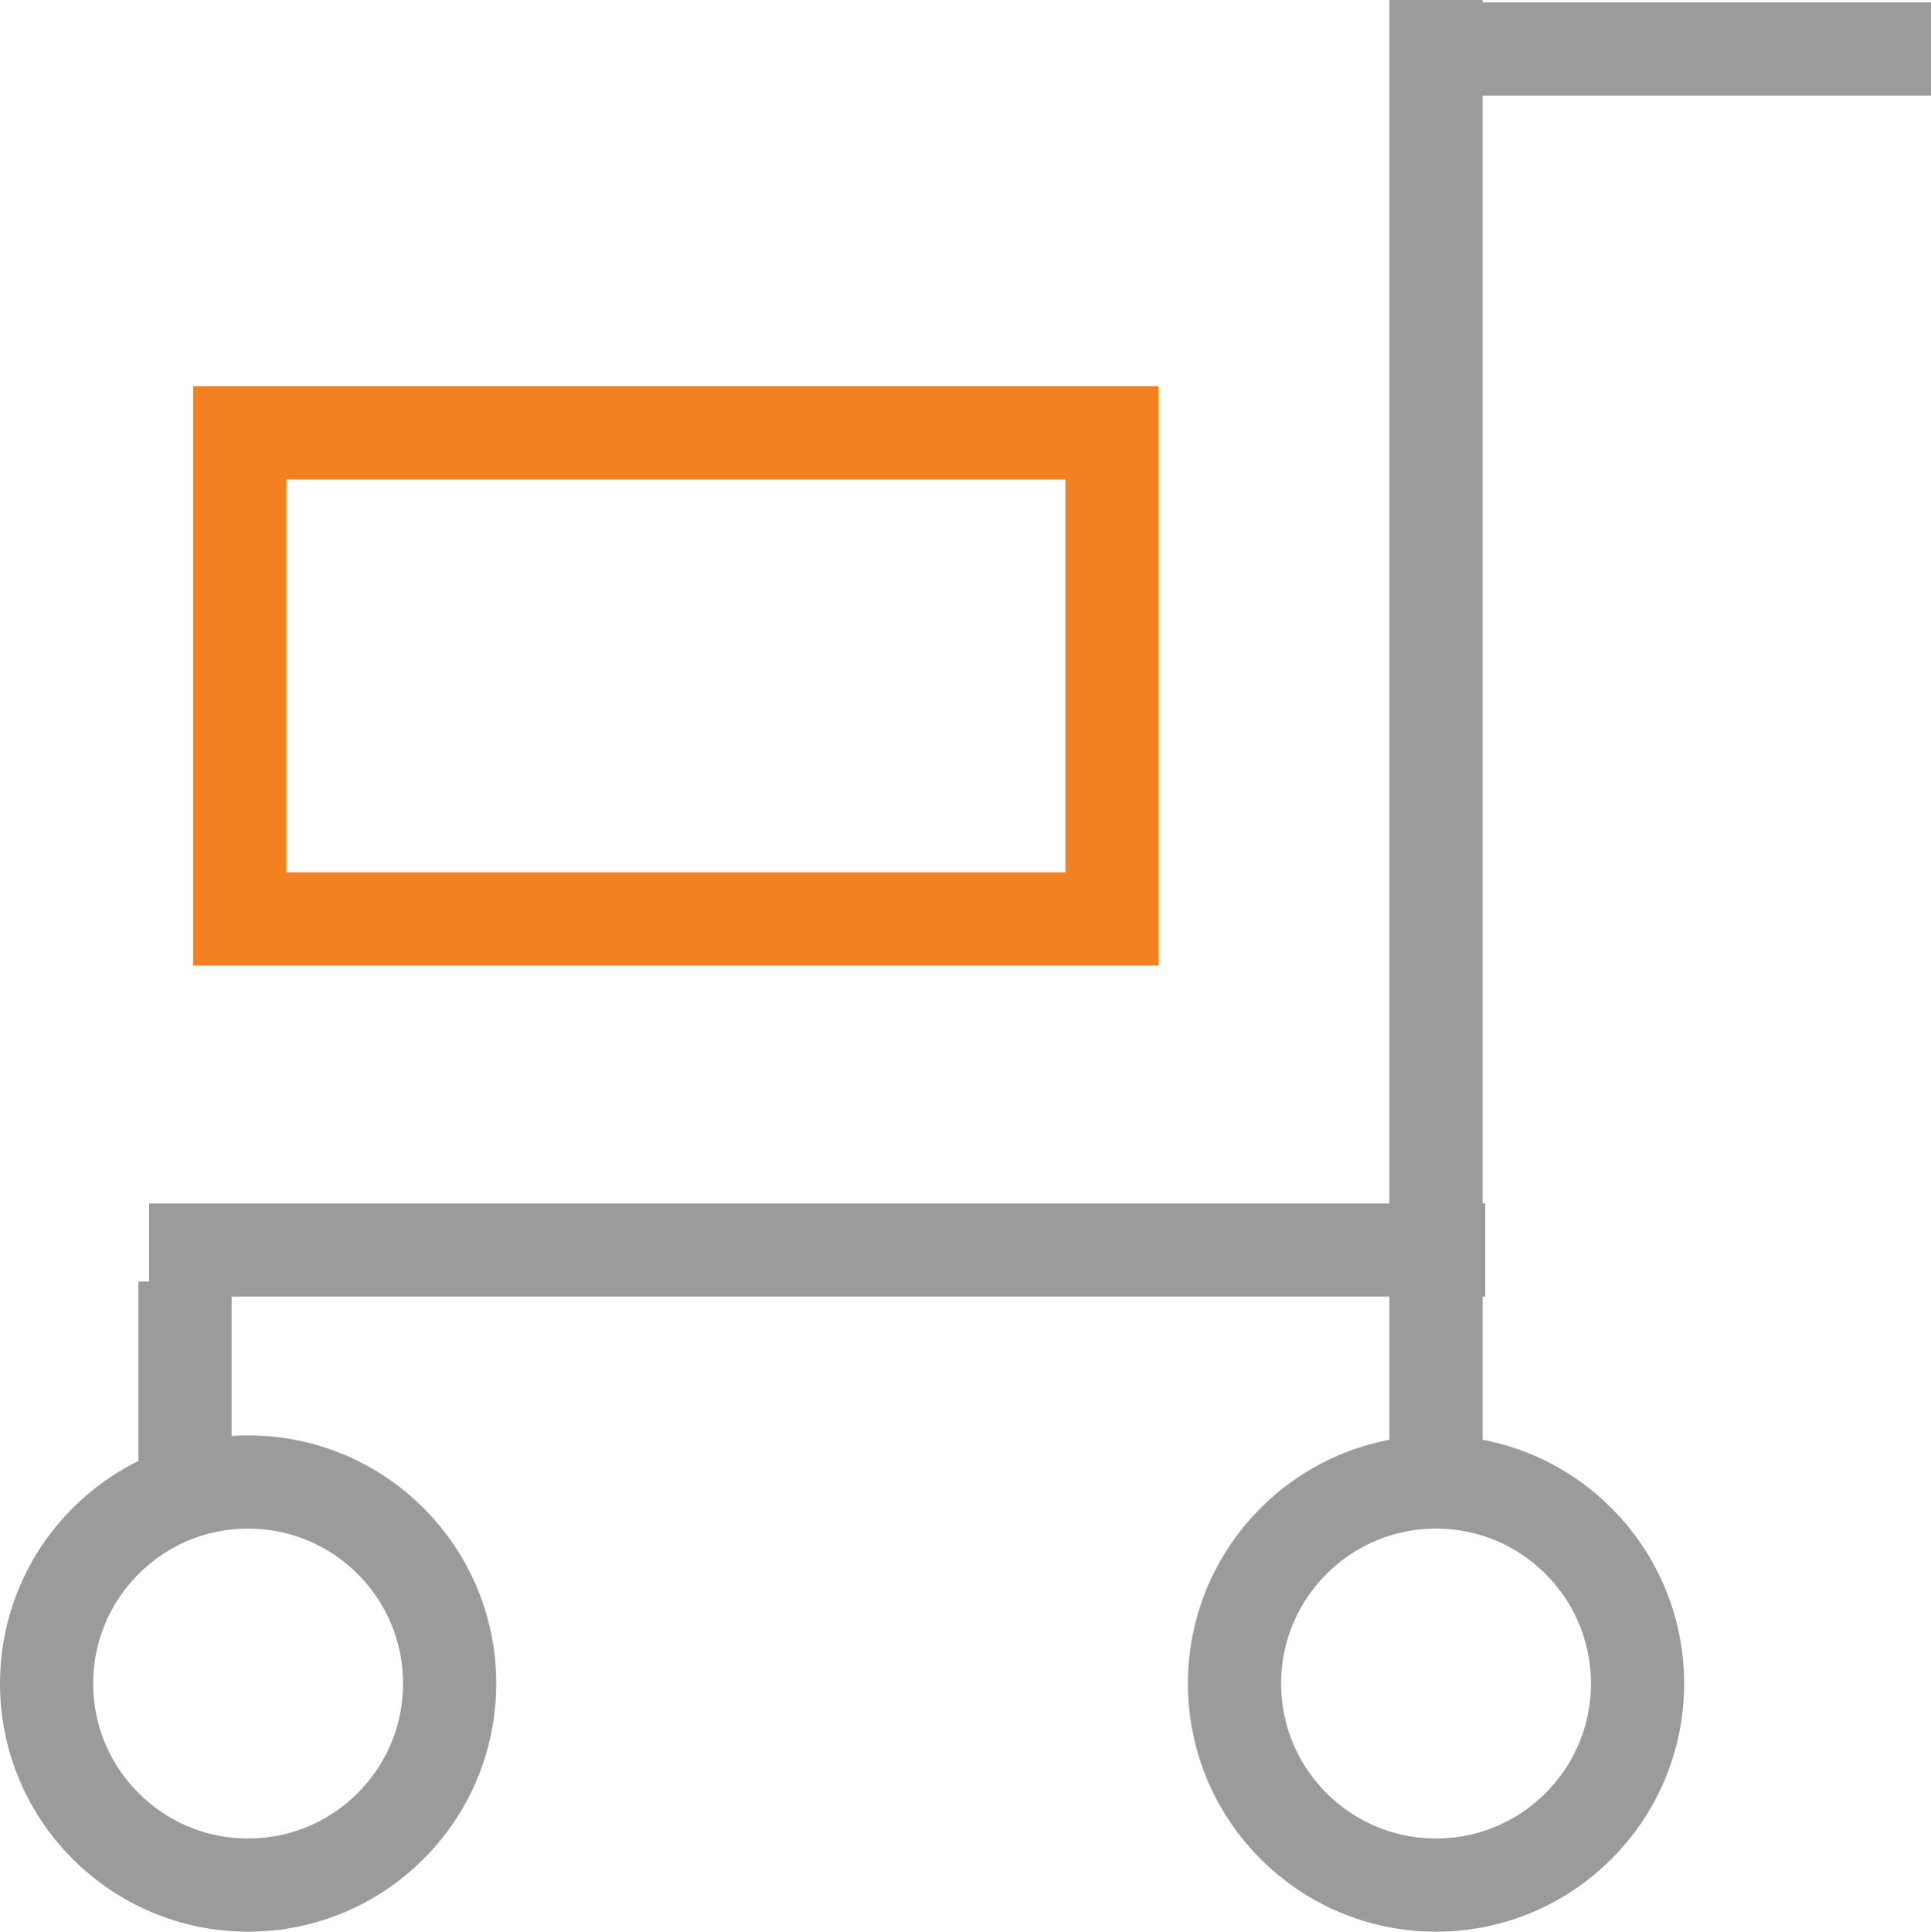 <svg xmlns="http://www.w3.org/2000/svg" width="41.444" height="41.455" viewBox="0 0 41.444 41.455">
  <g id="Group_14411" data-name="Group 14411" transform="translate(0)">
    <line id="Line_321" data-name="Line 321" y2="4.177" transform="translate(3.97 27.504)" fill="none" stroke="#9b9b9b" stroke-miterlimit="10" stroke-width="2"/>
    <g id="Group_14400" data-name="Group 14400" transform="translate(0)">
      <line id="Line_322" data-name="Line 322" y2="26.827" transform="translate(30.821)" fill="none" stroke="#9b9b9b" stroke-miterlimit="10" stroke-width="2"/>
      <line id="Line_323" data-name="Line 323" x1="10.623" transform="translate(30.821 1.051)" fill="none" stroke="#9b9b9b" stroke-miterlimit="10" stroke-width="2"/>
      <g id="Group_14399" data-name="Group 14399" transform="translate(0 8.288)">
        <g id="Rectangle_4206" data-name="Rectangle 4206" transform="translate(4.146)" fill="none" stroke="#f48120" stroke-miterlimit="10" stroke-width="2">
          <rect width="20.721" height="12.433" stroke="none"/>
          <rect x="1" y="1" width="18.721" height="10.433" fill="none"/>
        </g>
        <line id="Line_324" data-name="Line 324" x2="28.677" transform="translate(3.2 18.538)" fill="none" stroke="#9b9b9b" stroke-miterlimit="10" stroke-width="2"/>
        <g id="Ellipse_88" data-name="Ellipse 88" transform="translate(0 22.516)" fill="none" stroke="#9b9b9b" stroke-miterlimit="10" stroke-width="2">
          <ellipse cx="5.325" cy="5.325" rx="5.325" ry="5.325" stroke="none"/>
          <ellipse cx="5.325" cy="5.325" rx="4.325" ry="4.325" fill="none"/>
        </g>
        <g id="Ellipse_89" data-name="Ellipse 89" transform="translate(25.496 22.516)" fill="none" stroke="#9b9b9b" stroke-miterlimit="10" stroke-width="2">
          <ellipse cx="5.325" cy="5.325" rx="5.325" ry="5.325" stroke="none"/>
          <ellipse cx="5.325" cy="5.325" rx="4.325" ry="4.325" fill="none"/>
        </g>
      </g>
      <line id="Line_325" data-name="Line 325" y2="4.426" transform="translate(30.821 26.997)" fill="none" stroke="#9b9b9b" stroke-miterlimit="10" stroke-width="2"/>
    </g>
  </g>
</svg>
